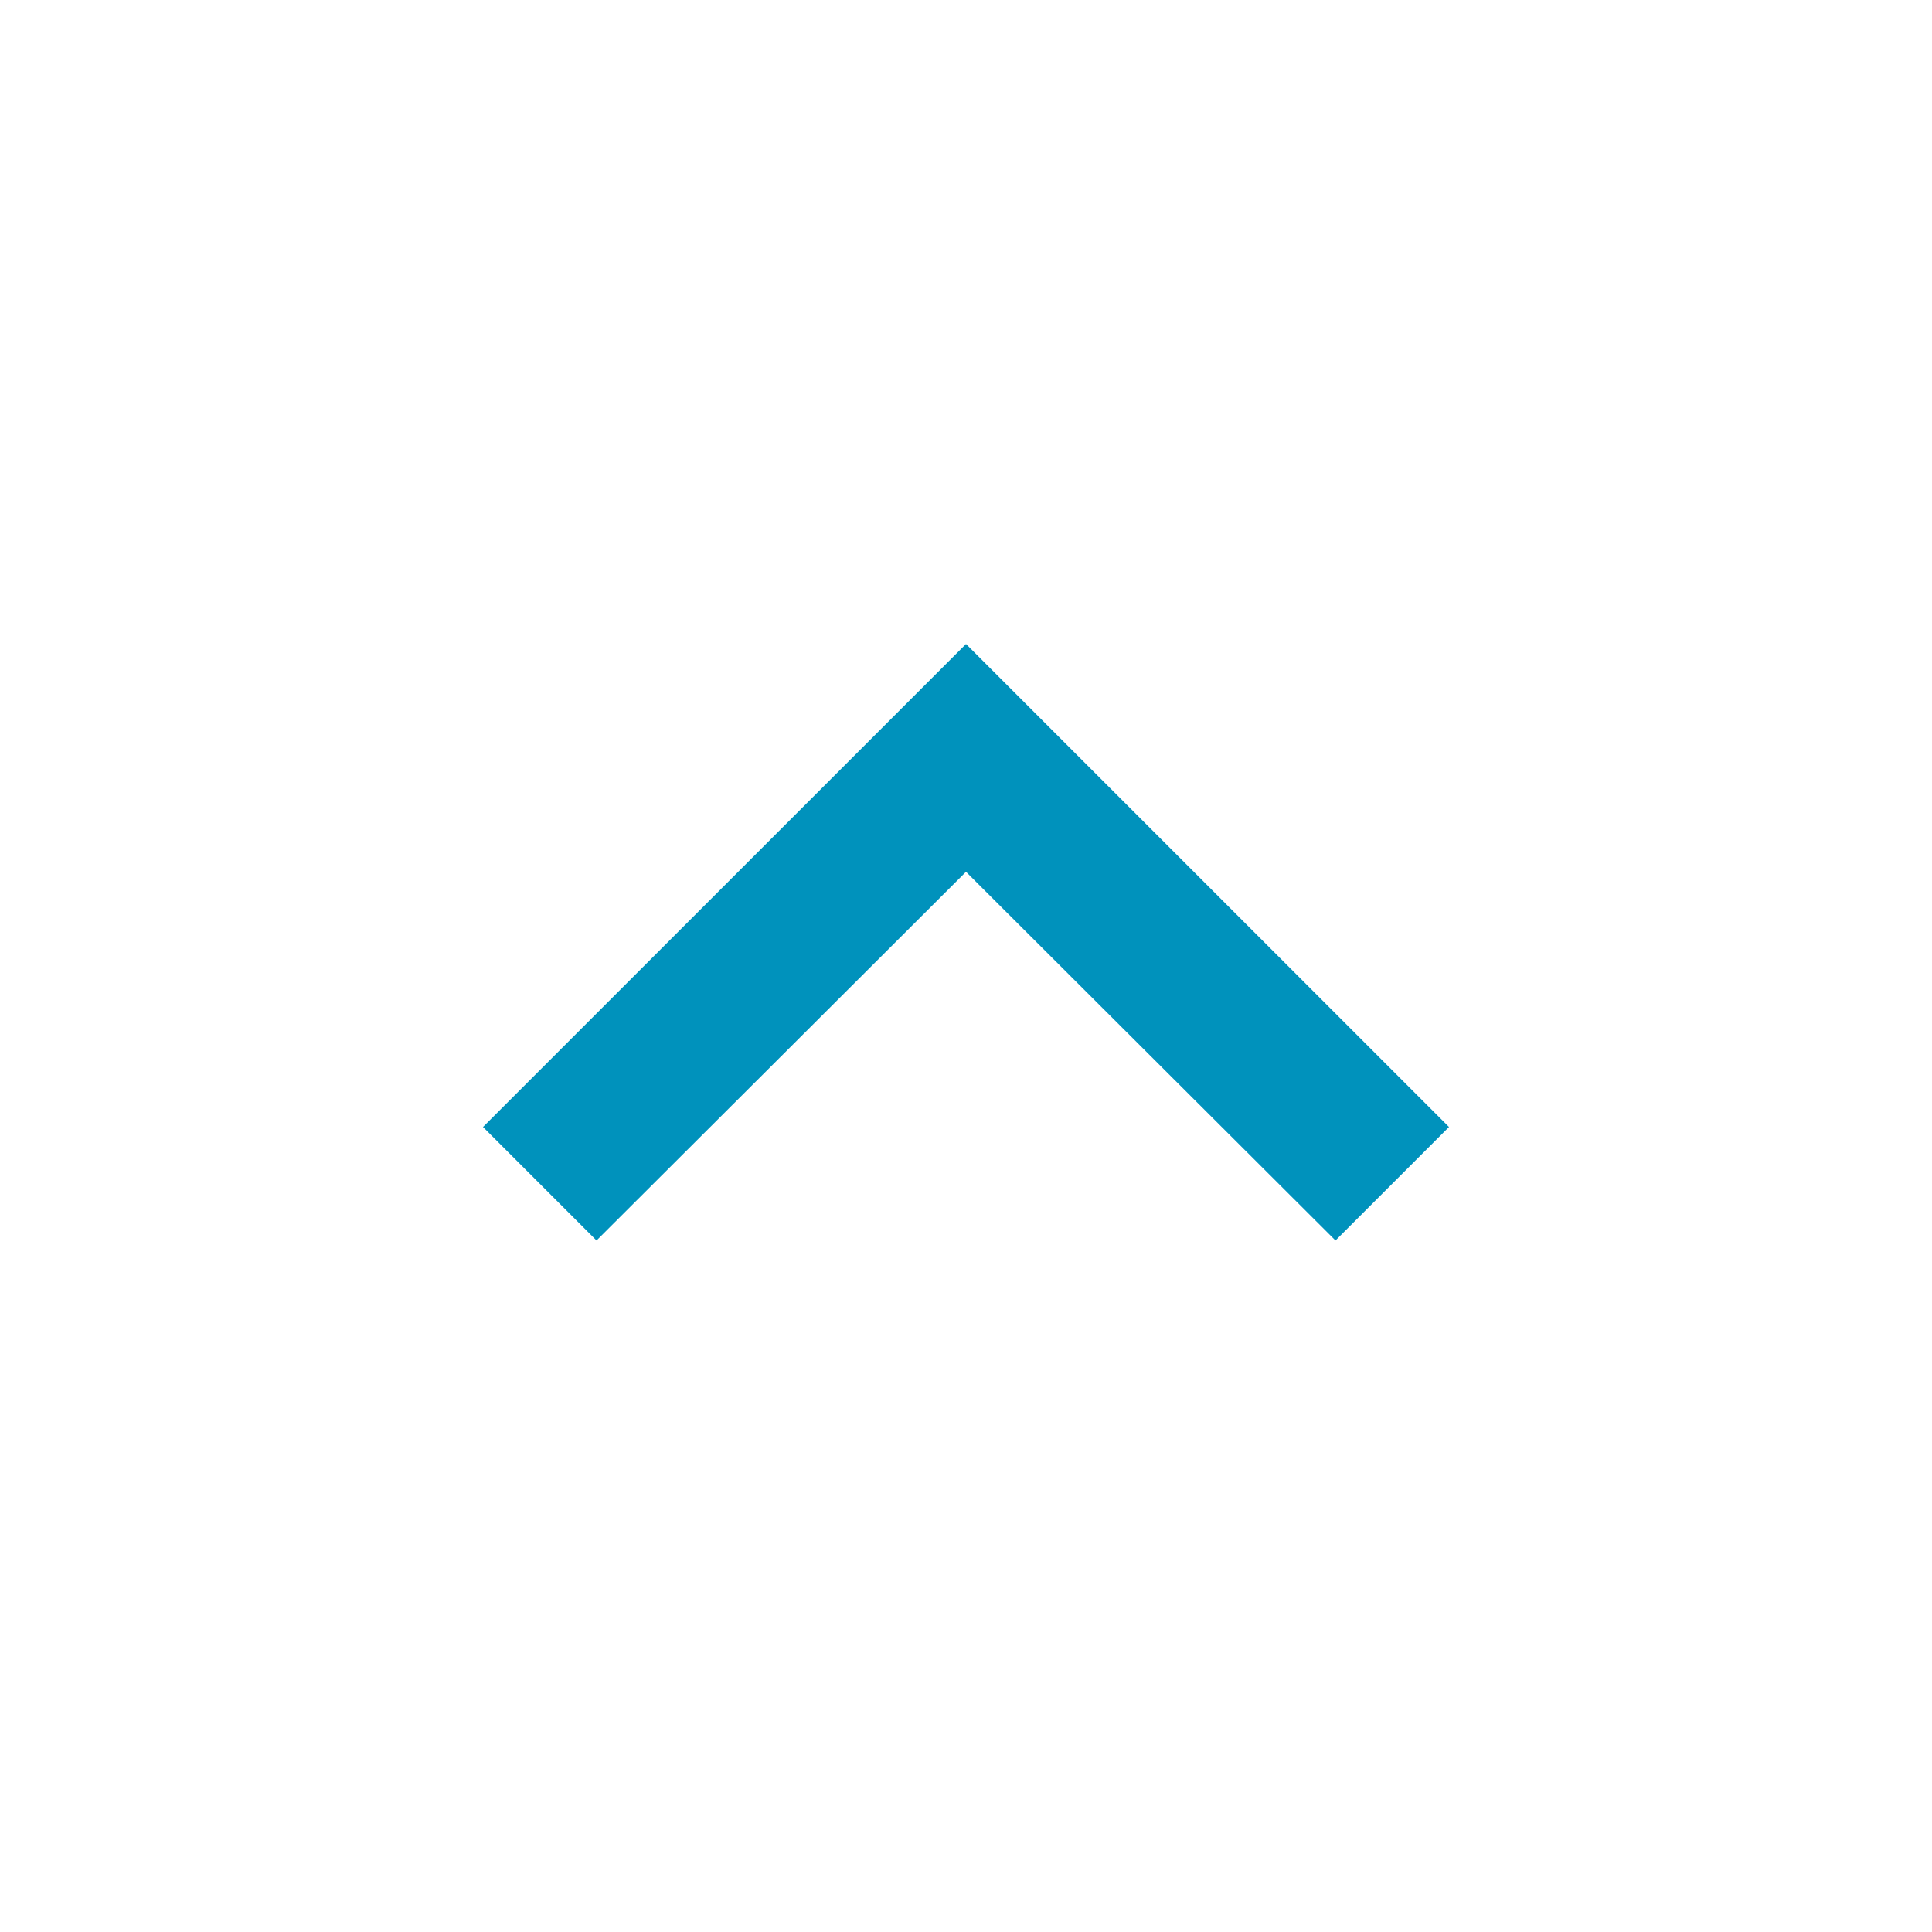 <svg xmlns="http://www.w3.org/2000/svg" fill="#0092BC" height="20" viewBox="0 0 24 24" width="20">
    <path d="M7.41 15.41L12 10.83l4.59 4.58L18 14l-6-6-6 6z"/>
    <path d="M0 0h24v24H0z" fill="none"/>
</svg>